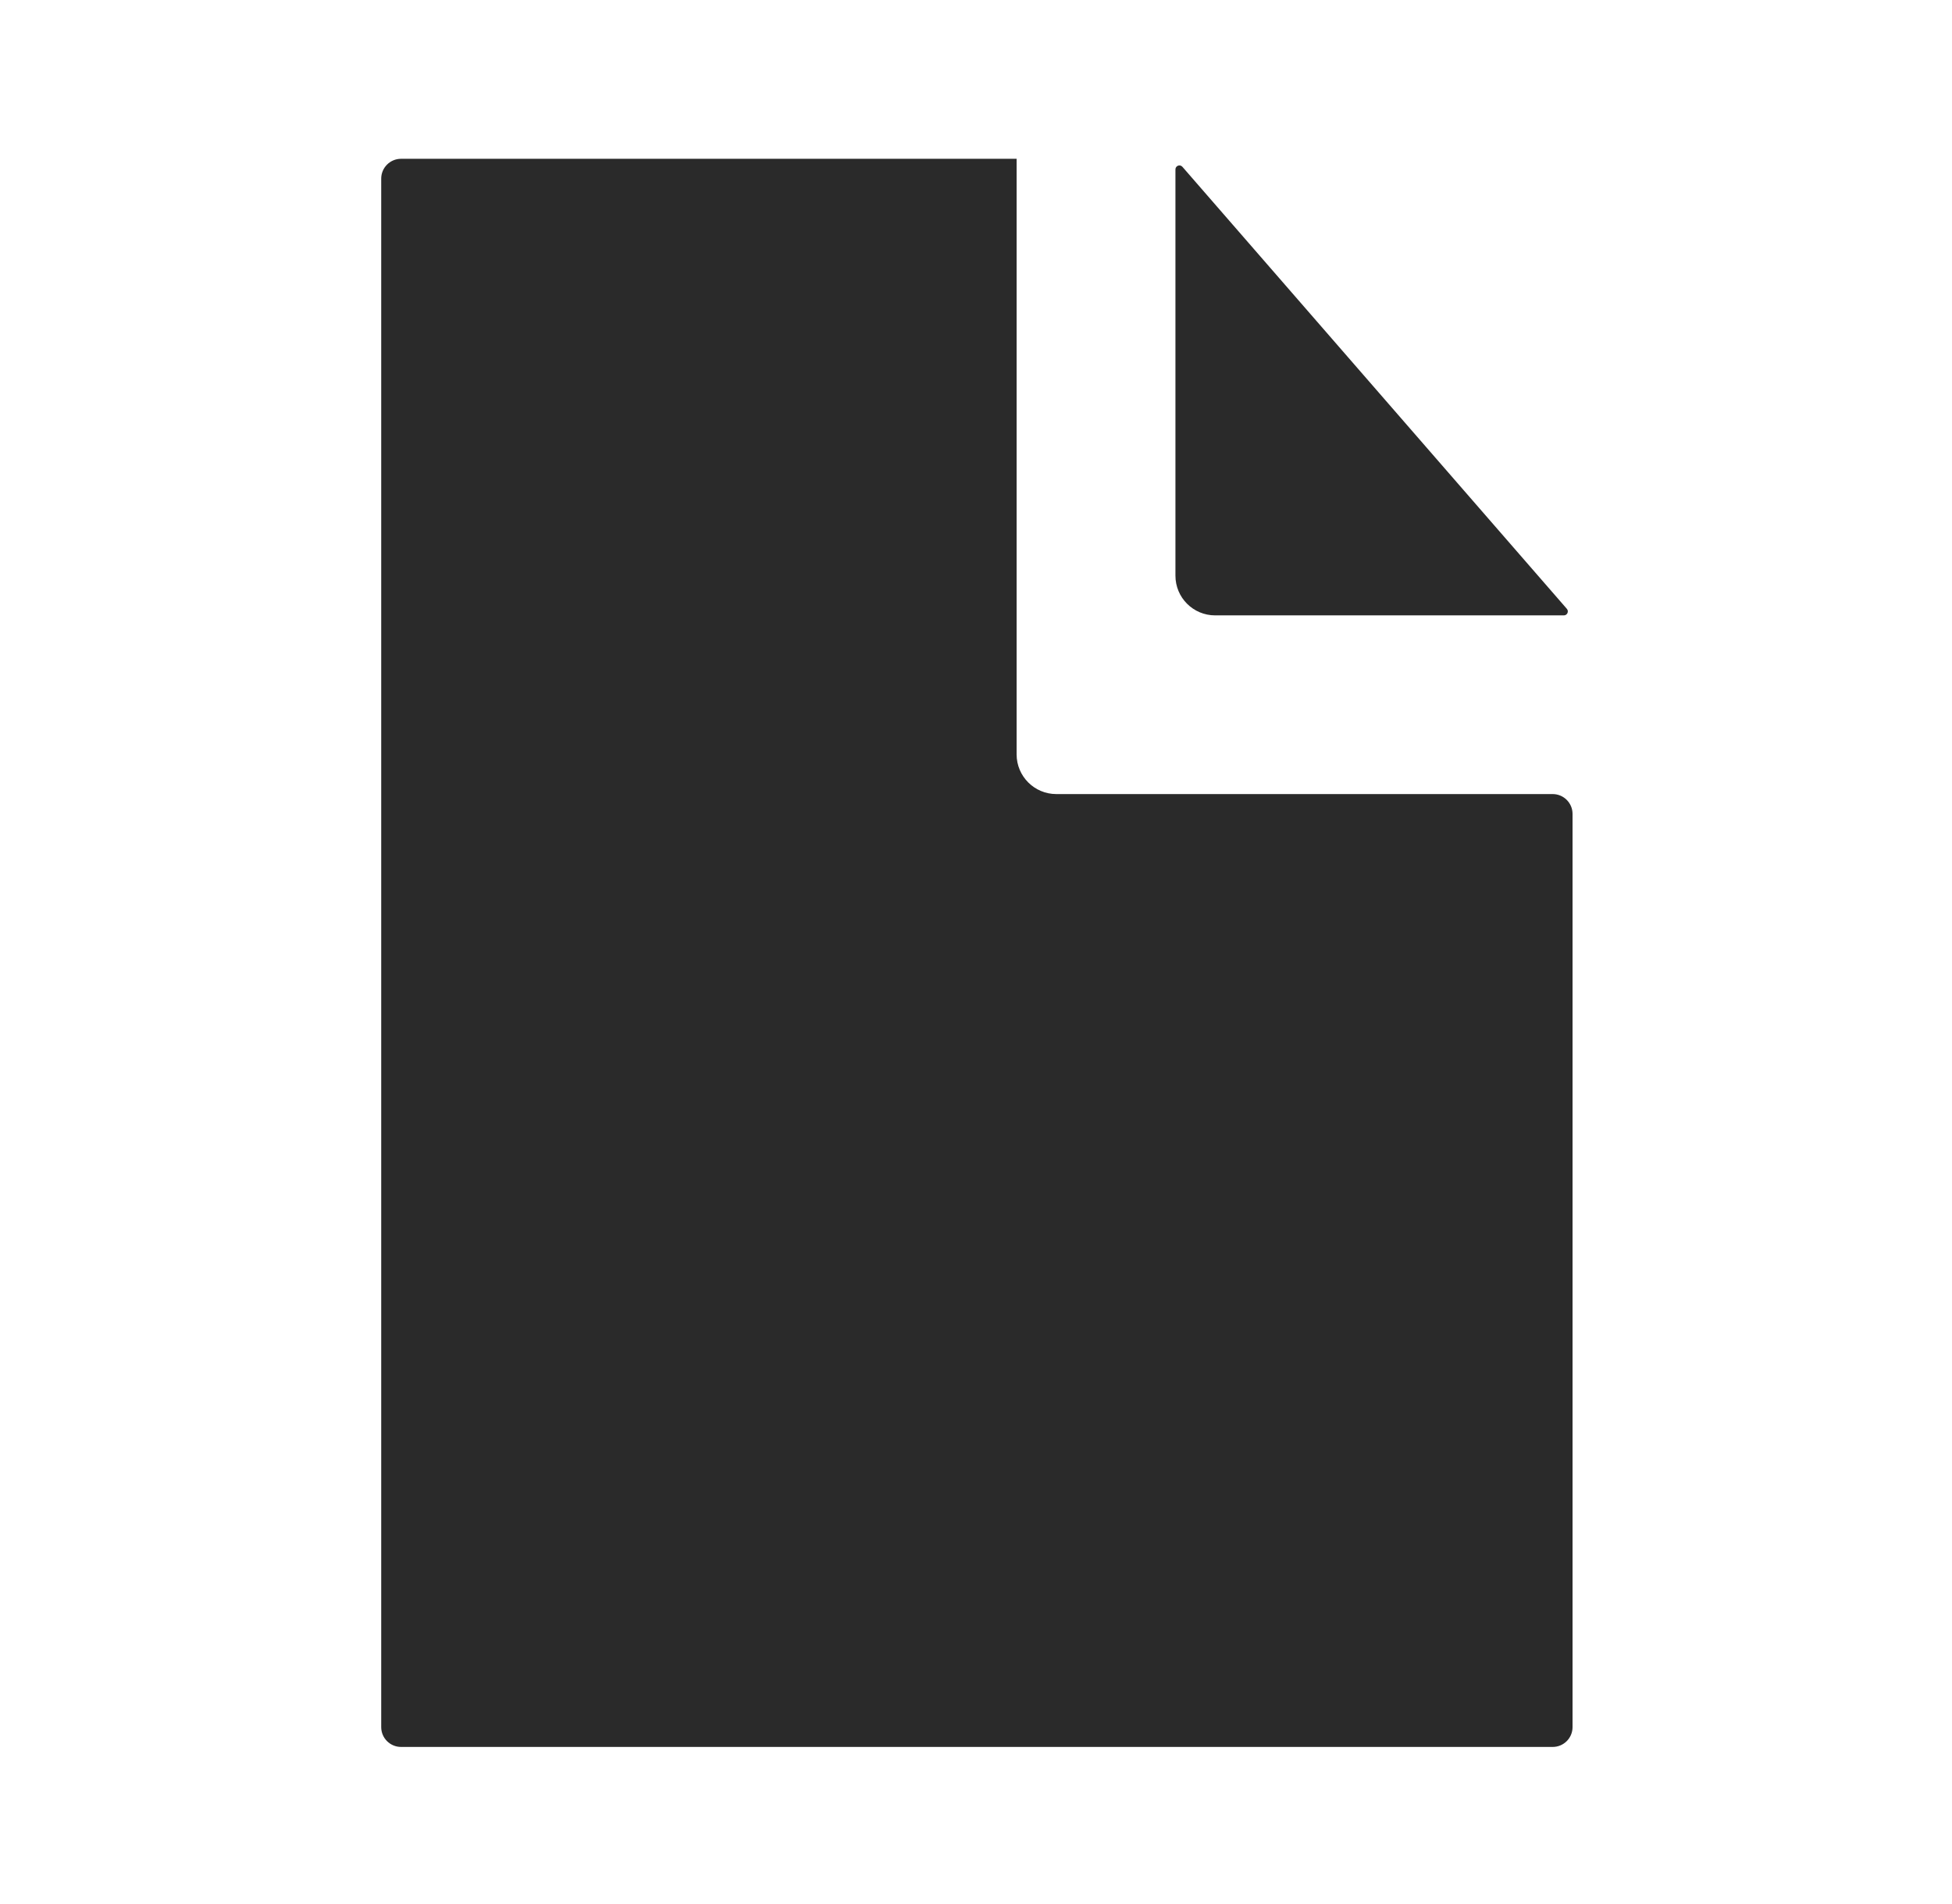 <svg width="41" height="40" viewBox="0 0 41 40" fill="none" xmlns="http://www.w3.org/2000/svg">
<path d="M32.613 36.7H8.424C8.194 36.7 8.007 36.514 8.007 36.283V3.753C8.007 3.523 8.194 3.336 8.424 3.336H21.353V15.848C21.353 16.308 21.726 16.682 22.187 16.682H32.613C32.843 16.682 33.03 16.869 33.03 17.099V36.283C33.03 36.514 32.843 36.7 32.613 36.7Z" fill="#2A2A2A"/>
<path d="M24.689 3.559V12.094C24.689 12.555 25.062 12.928 25.523 12.928H32.847C32.919 12.928 32.957 12.844 32.91 12.79L24.835 3.504C24.785 3.446 24.689 3.482 24.689 3.559Z" fill="#2A2A2A"/>
</svg>
